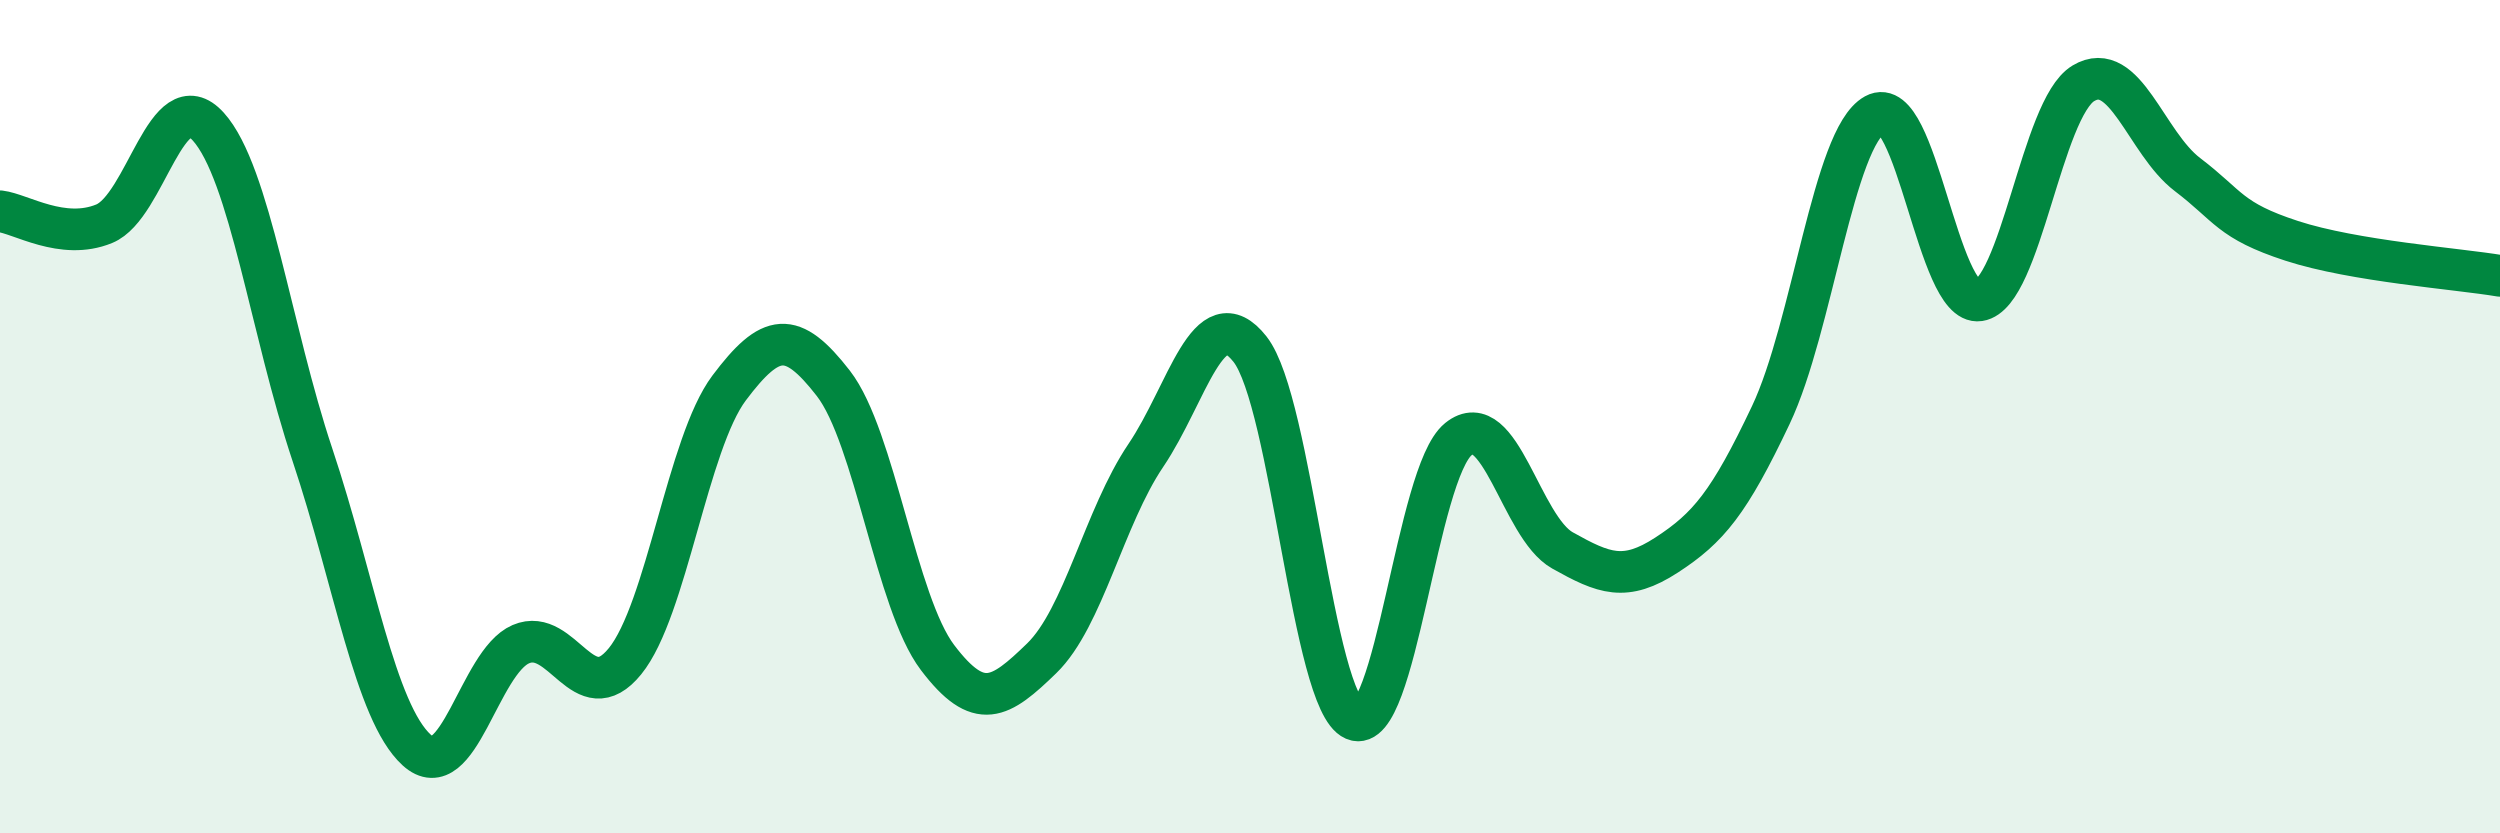 
    <svg width="60" height="20" viewBox="0 0 60 20" xmlns="http://www.w3.org/2000/svg">
      <path
        d="M 0,5.07 C 0.5,5.13 1.5,5.78 2.5,5.37 C 3.5,4.96 4,1.93 5,3.04 C 6,4.15 6.5,7.93 7.5,10.92 C 8.5,13.91 9,17.09 10,18 C 11,18.91 11.5,15.89 12.5,15.46 C 13.5,15.03 14,17.1 15,15.87 C 16,14.64 16.5,10.64 17.5,9.31 C 18.5,7.98 19,7.91 20,9.2 C 21,10.49 21.5,14.46 22.5,15.78 C 23.5,17.1 24,16.77 25,15.8 C 26,14.83 26.5,12.41 27.5,10.93 C 28.5,9.45 29,7.11 30,8.38 C 31,9.65 31.5,16.84 32.5,17.27 C 33.5,17.7 34,11.35 35,10.54 C 36,9.73 36.5,12.65 37.5,13.21 C 38.5,13.77 39,13.97 40,13.32 C 41,12.67 41.5,12.07 42.5,9.96 C 43.5,7.85 44,3.3 45,2.75 C 46,2.2 46.5,7.36 47.5,7.21 C 48.5,7.06 49,2.6 50,2 C 51,1.4 51.5,3.43 52.5,4.19 C 53.5,4.95 53.5,5.29 55,5.78 C 56.5,6.27 59,6.45 60,6.62L60 20L0 20Z"
        fill="#008740"
        opacity="0.1"
        stroke-linecap="round"
        stroke-linejoin="round"
      />
      <path
        d="M 0,5.07 C 0.5,5.13 1.5,5.78 2.5,5.37 C 3.5,4.96 4,1.93 5,3.04 C 6,4.15 6.5,7.93 7.5,10.92 C 8.5,13.91 9,17.09 10,18 C 11,18.91 11.5,15.89 12.5,15.46 C 13.5,15.03 14,17.1 15,15.87 C 16,14.64 16.5,10.64 17.5,9.31 C 18.5,7.98 19,7.91 20,9.2 C 21,10.49 21.5,14.46 22.5,15.78 C 23.5,17.1 24,16.77 25,15.8 C 26,14.83 26.5,12.41 27.5,10.93 C 28.5,9.45 29,7.11 30,8.38 C 31,9.65 31.5,16.84 32.5,17.27 C 33.5,17.7 34,11.35 35,10.54 C 36,9.73 36.5,12.65 37.5,13.21 C 38.5,13.77 39,13.97 40,13.32 C 41,12.67 41.5,12.07 42.5,9.96 C 43.5,7.85 44,3.3 45,2.75 C 46,2.2 46.5,7.36 47.5,7.21 C 48.5,7.06 49,2.6 50,2 C 51,1.4 51.5,3.43 52.5,4.19 C 53.5,4.95 53.5,5.29 55,5.78 C 56.5,6.27 59,6.45 60,6.62"
        stroke="#008740"
        stroke-width="1"
        fill="none"
        stroke-linecap="round"
        stroke-linejoin="round"
      />
    </svg>
  